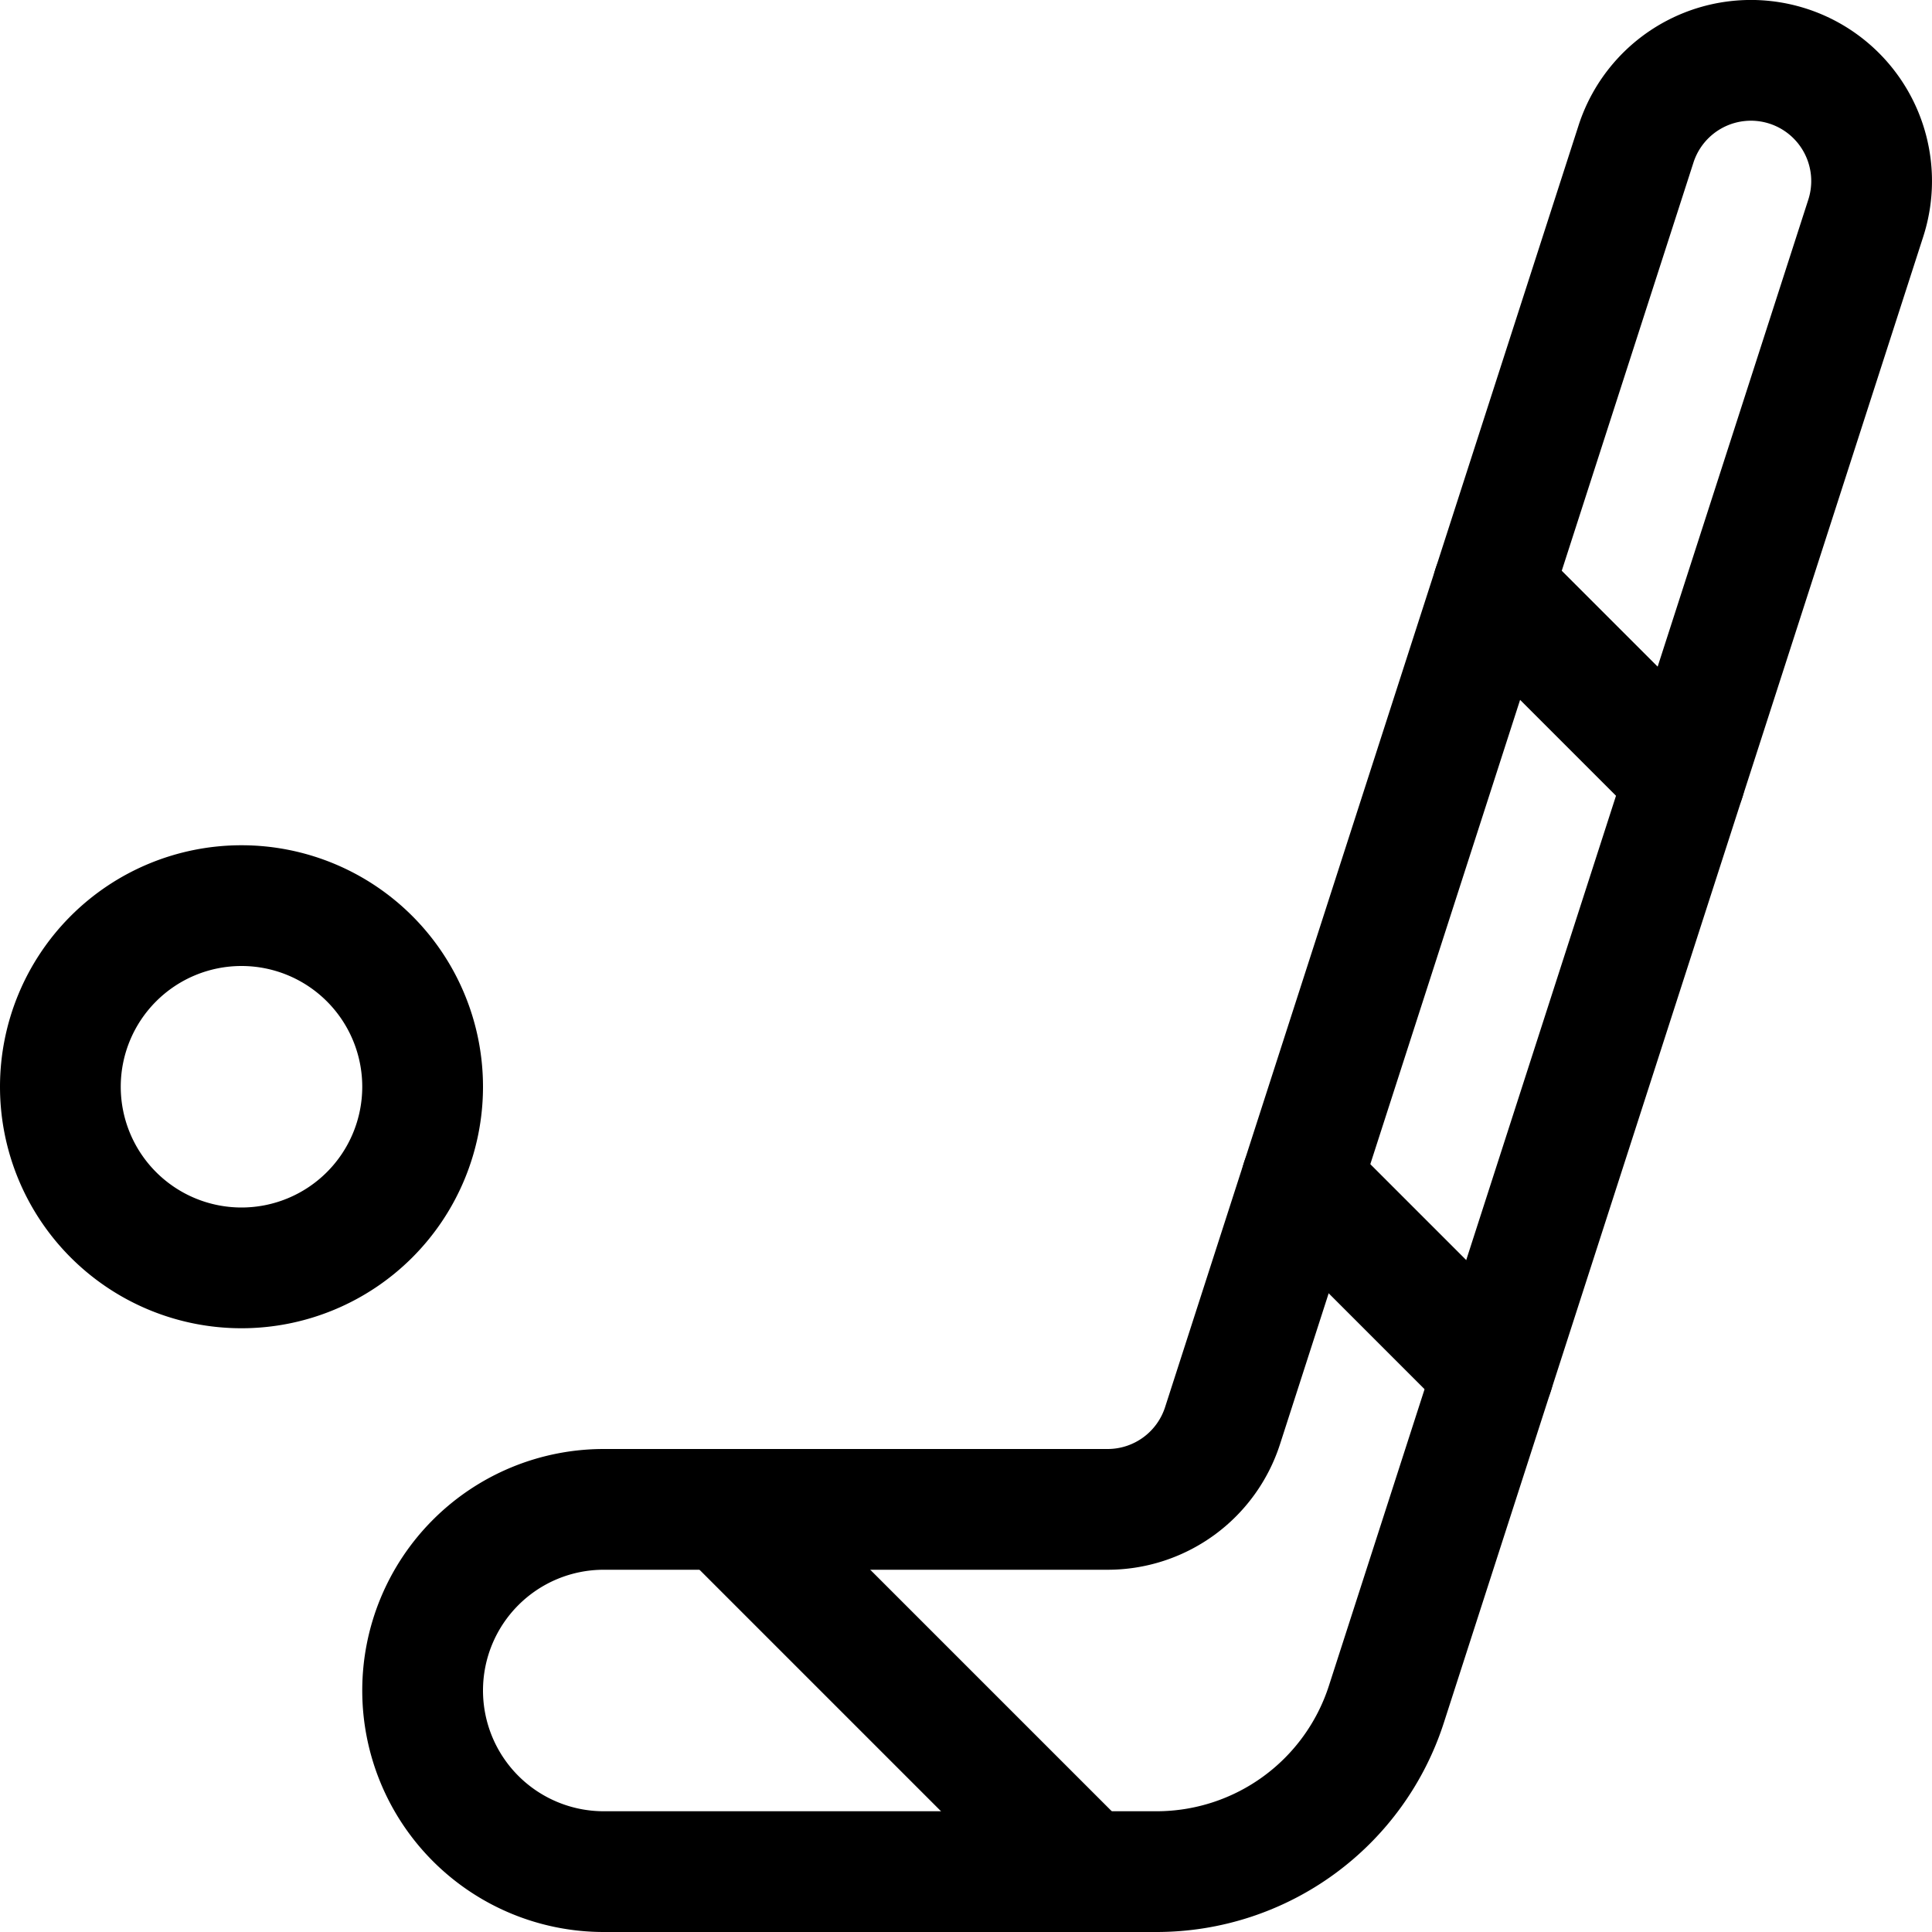 <svg viewBox="0 0 24 24" xmlns="http://www.w3.org/2000/svg" stroke-width="1.5" height="48" width="48"><path d="M.75 13.5a2.25 2.25 0 1 0 4.5 0 2.25 2.25 0 1 0-4.5 0Z" fill="none" stroke="#000000" stroke-linecap="round" stroke-linejoin="round"></path><path d="M22.211.822a1.5 1.5 0 0 0-1.888.967s-3.947 12.233-5.136 15.921a1.5 1.5 0 0 1-1.428 1.04H7.5a2.25 2.25 0 0 0 0 4.5h6.867a3 3 0 0 0 2.855-2.079l5.955-18.46a1.5 1.5 0 0 0-.966-1.889Z" fill="none" stroke="#000000" stroke-linecap="round" stroke-linejoin="round"></path><path d="m9 18.75 4.5 4.5" fill="none" stroke="#000000" stroke-linecap="round" stroke-linejoin="round"></path><path d="m16.168 14.668 2.383 2.383" fill="none" stroke="#000000" stroke-linecap="round" stroke-linejoin="round"></path><path d="m18.546 7.296 2.383 2.383" fill="none" stroke="#000000" stroke-linecap="round" stroke-linejoin="round"></path></svg>